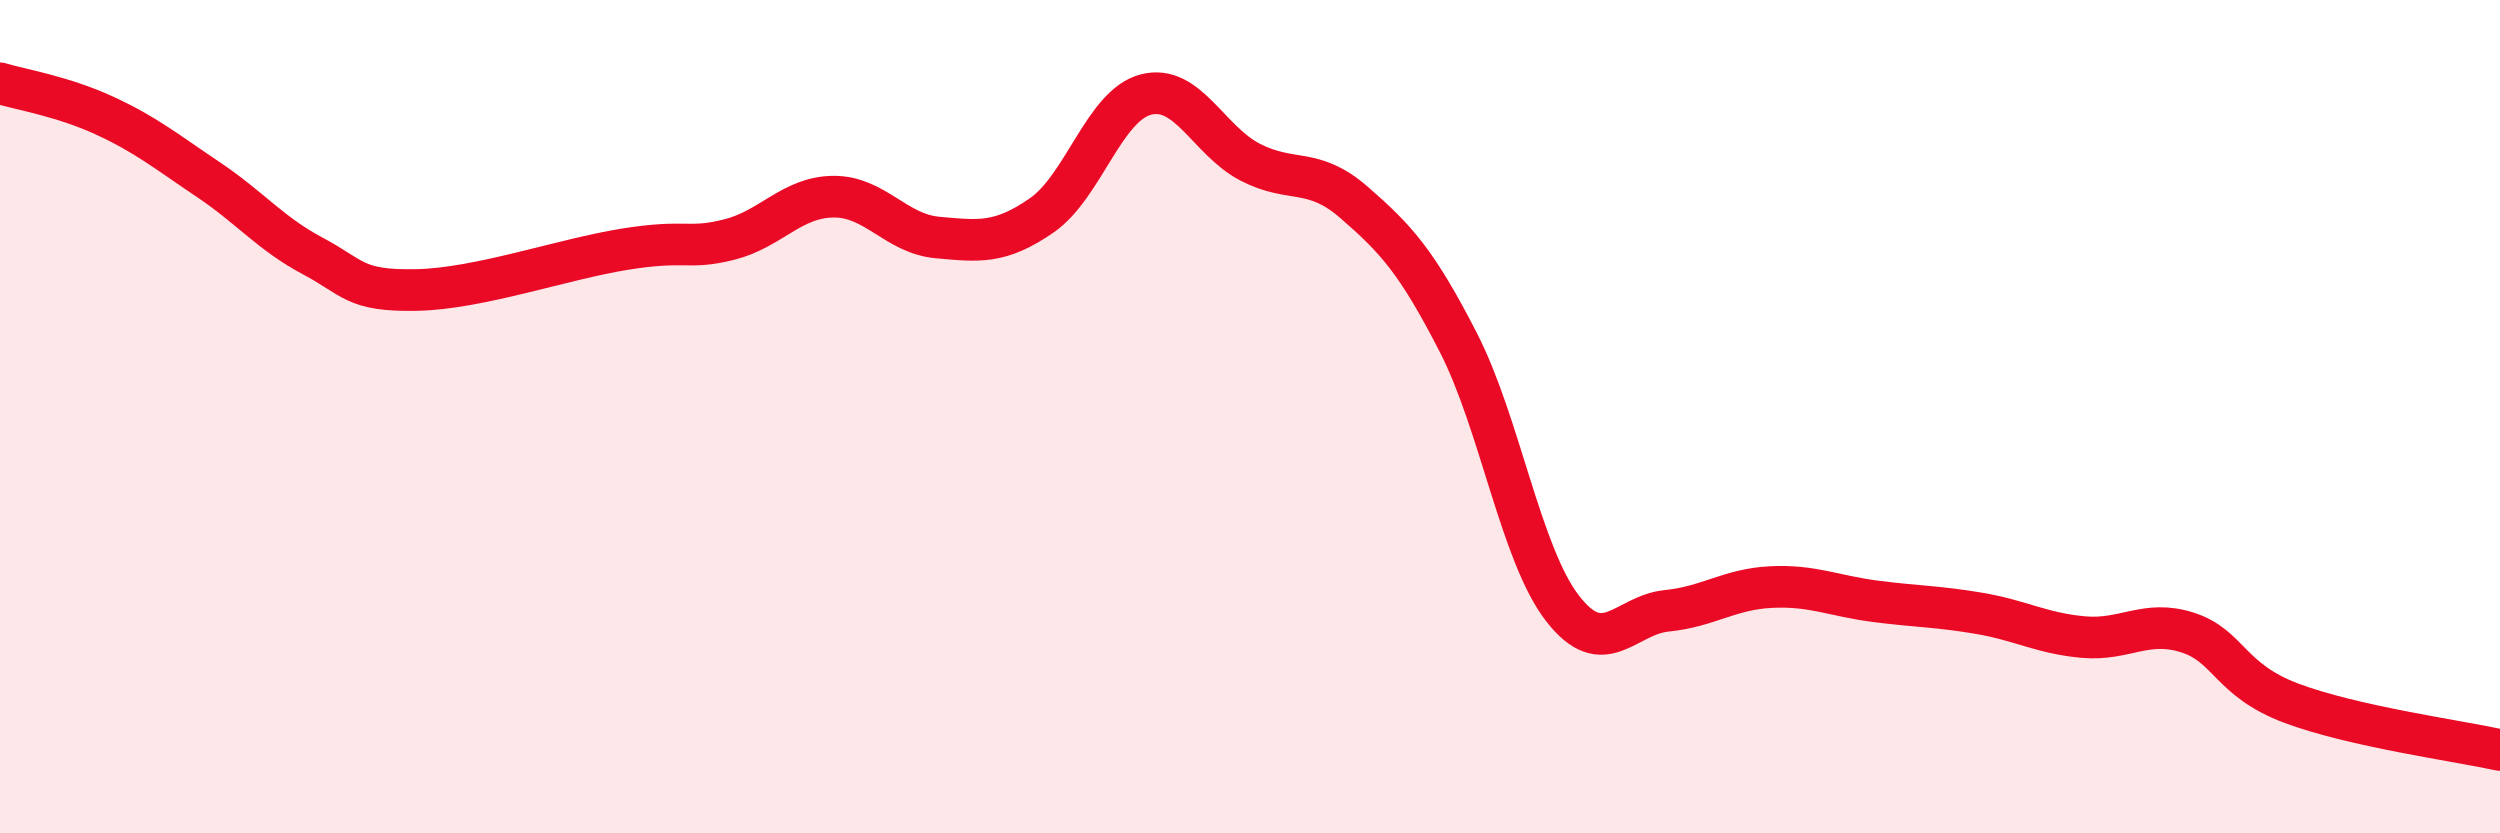 
    <svg width="60" height="20" viewBox="0 0 60 20" xmlns="http://www.w3.org/2000/svg">
      <path
        d="M 0,2 C 0.5,2.15 1.5,2.31 2.5,2.77 C 3.5,3.23 4,3.64 5,4.31 C 6,4.98 6.5,5.61 7.5,6.14 C 8.5,6.67 8.5,6.99 10,6.96 C 11.5,6.93 13.5,6.22 15,5.98 C 16.5,5.74 16.5,6 17.5,5.75 C 18.5,5.5 19,4.73 20,4.72 C 21,4.71 21.5,5.61 22.5,5.7 C 23.5,5.79 24,5.86 25,5.17 C 26,4.48 26.5,2.53 27.5,2.27 C 28.5,2.01 29,3.37 30,3.89 C 31,4.41 31.5,3.99 32.5,4.86 C 33.5,5.73 34,6.27 35,8.22 C 36,10.17 36.5,13.31 37.5,14.6 C 38.5,15.89 39,14.76 40,14.66 C 41,14.56 41.5,14.14 42.5,14.09 C 43.5,14.04 44,14.3 45,14.43 C 46,14.56 46.5,14.55 47.5,14.72 C 48.5,14.89 49,15.2 50,15.29 C 51,15.38 51.5,14.86 52.5,15.18 C 53.5,15.5 53.5,16.32 55,16.88 C 56.5,17.44 59,17.78 60,18L60 20L0 20Z"
        fill="#EB0A25"
        opacity="0.1"
        stroke-linecap="round"
        stroke-linejoin="round"
      />
      <path
        d="M 0,2 C 0.5,2.15 1.5,2.31 2.5,2.77 C 3.5,3.23 4,3.64 5,4.31 C 6,4.98 6.5,5.61 7.5,6.14 C 8.5,6.67 8.5,6.99 10,6.96 C 11.5,6.93 13.5,6.22 15,5.98 C 16.5,5.74 16.5,6 17.5,5.75 C 18.5,5.5 19,4.73 20,4.72 C 21,4.71 21.5,5.61 22.5,5.7 C 23.5,5.79 24,5.86 25,5.17 C 26,4.48 26.5,2.53 27.5,2.27 C 28.5,2.01 29,3.37 30,3.89 C 31,4.41 31.5,3.99 32.5,4.86 C 33.5,5.73 34,6.27 35,8.22 C 36,10.17 36.5,13.31 37.5,14.6 C 38.5,15.89 39,14.76 40,14.66 C 41,14.56 41.5,14.14 42.5,14.09 C 43.5,14.04 44,14.3 45,14.43 C 46,14.56 46.5,14.55 47.5,14.72 C 48.5,14.89 49,15.2 50,15.29 C 51,15.38 51.5,14.86 52.5,15.18 C 53.5,15.5 53.5,16.32 55,16.88 C 56.5,17.44 59,17.78 60,18"
        stroke="#EB0A25"
        stroke-width="1"
        fill="none"
        stroke-linecap="round"
        stroke-linejoin="round"
      />
    </svg>
  